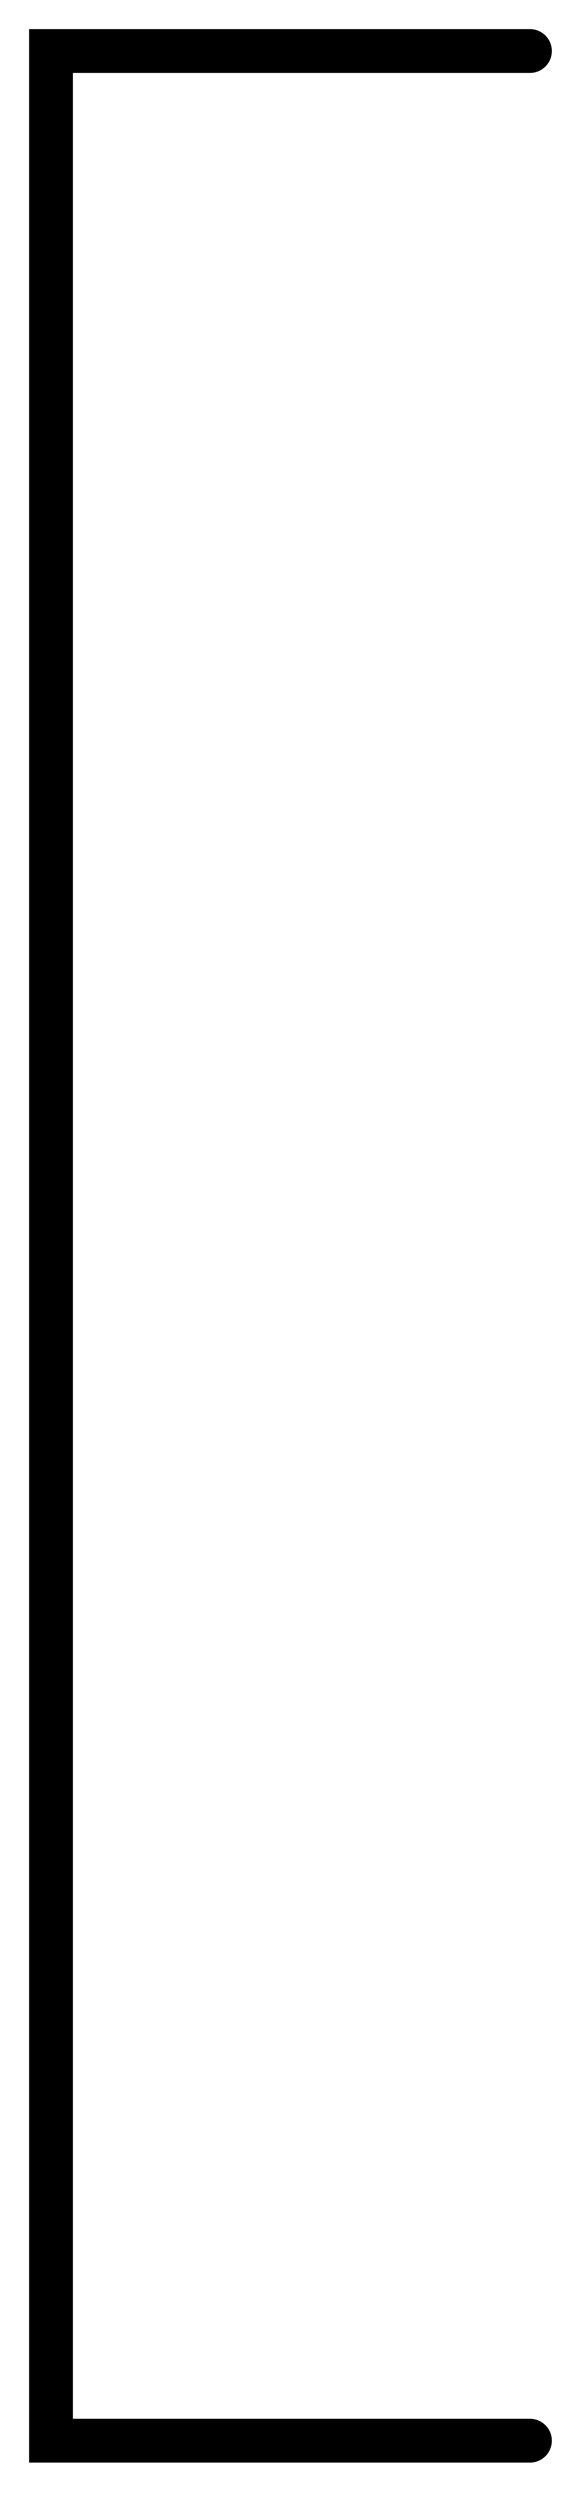 <?xml version="1.0" encoding="utf-8"?>
<svg xmlns="http://www.w3.org/2000/svg" fill="none" height="100%" overflow="visible" preserveAspectRatio="none" style="display: block;" viewBox="0 0 11 49" width="100%">
<path d="M10.391 1H1V47.836H10.391" id="Vector 12" stroke="black" stroke-linecap="round" stroke-width="0.859"/>
</svg>